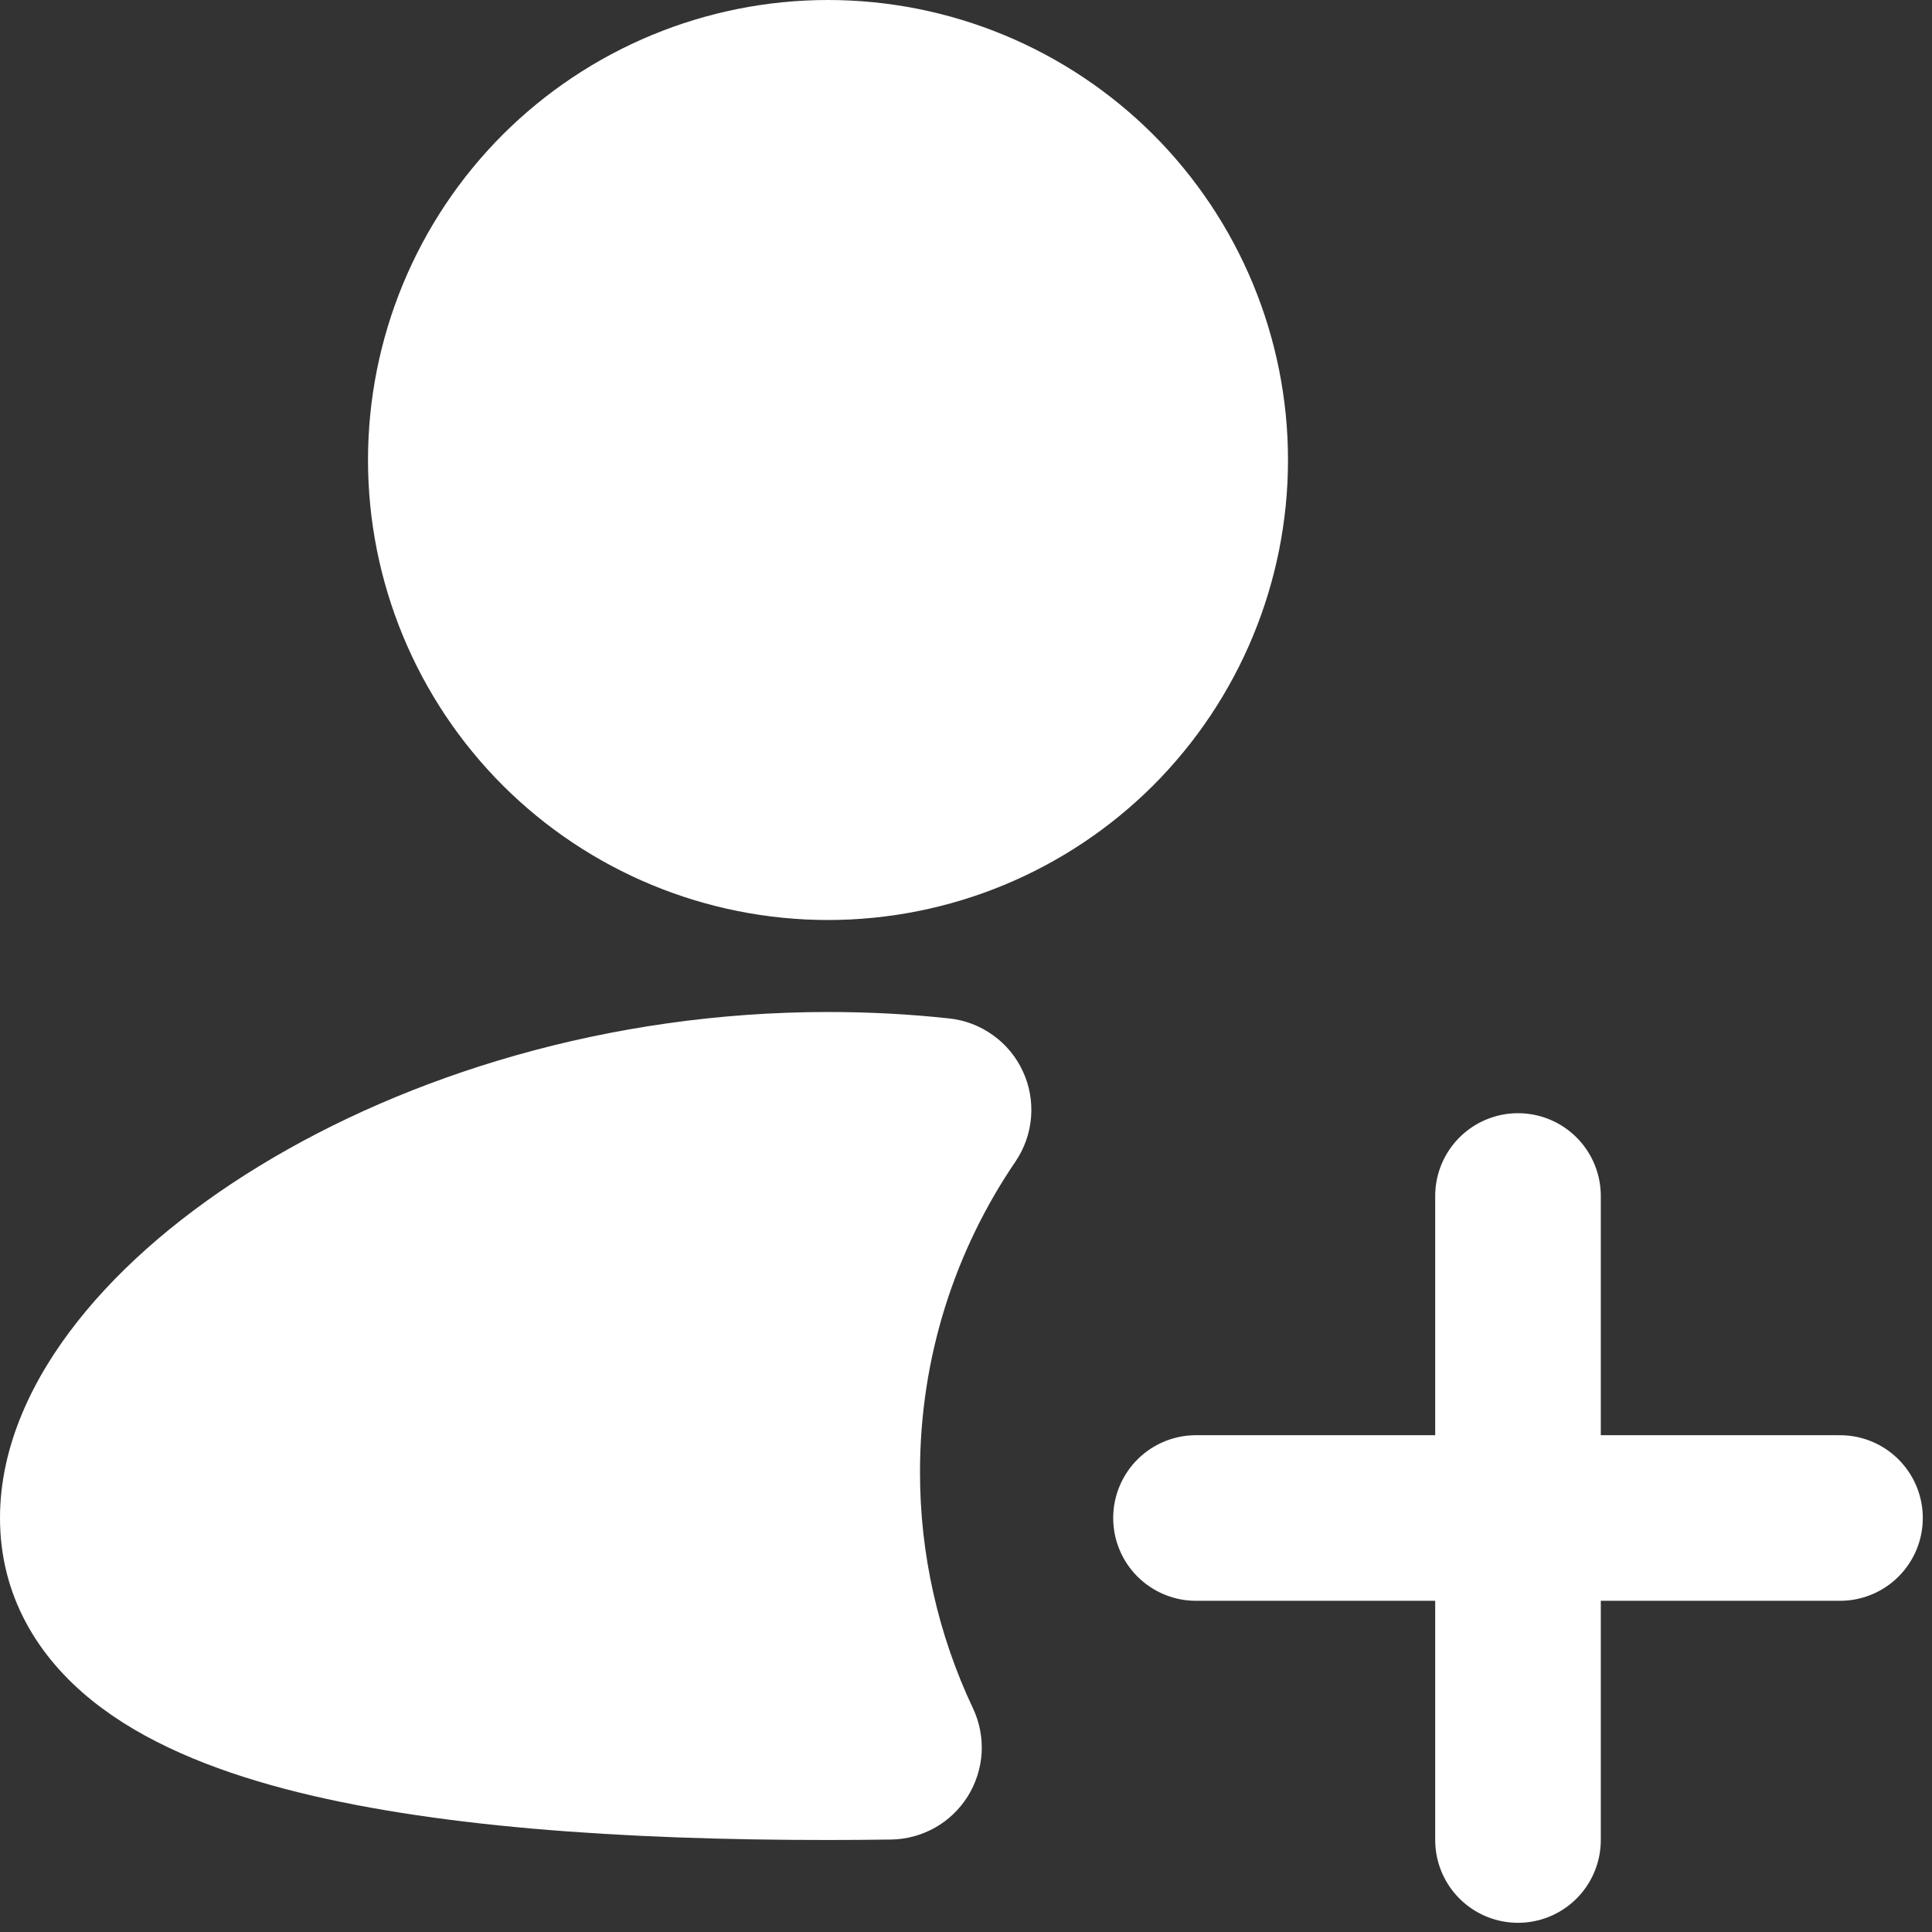 <svg width="21" height="21" viewBox="0 0 21 21" fill="none" xmlns="http://www.w3.org/2000/svg">
<rect x="0" y="0" width="21" height="21" fill="#333333" stroke="none"/>
<path fill-rule="evenodd" clip-rule="evenodd" d="M9 0C7.674 0 6.402 0.527 5.464 1.464C4.527 2.402 4 3.674 4 5C4 6.326 4.527 7.598 5.464 8.536C6.402 9.473 7.674 10 9 10C10.326 10 11.598 9.473 12.536 8.536C13.473 7.598 14 6.326 14 5C14 3.674 13.473 2.402 12.536 1.464C11.598 0.527 10.326 0 9 0ZM9 11C6.605 11 4.425 11.694 2.822 12.672C2.022 13.16 1.338 13.736 0.844 14.362C0.358 14.976 0 15.713 0 16.5C0 17.345 0.411 18.011 1.003 18.486C1.563 18.936 2.302 19.234 3.087 19.442C4.665 19.859 6.771 20 9 20C9.231 20 9.459 19.998 9.685 19.995C9.852 19.993 10.017 19.948 10.163 19.866C10.309 19.784 10.431 19.666 10.52 19.524C10.608 19.382 10.66 19.22 10.67 19.052C10.679 18.885 10.647 18.718 10.575 18.567C10.196 17.764 9.999 16.888 10 16C10 14.748 10.383 13.588 11.037 12.627C11.134 12.484 11.193 12.319 11.207 12.146C11.221 11.974 11.191 11.801 11.118 11.645C11.046 11.488 10.934 11.352 10.793 11.252C10.653 11.151 10.489 11.088 10.317 11.07C9.886 11.023 9.447 11 9 11Z" fill="white"/>
<path d="M20 16.5H13M16.5 13V20" stroke="white" stroke-width="1.8" stroke-linecap="round"/>
</svg>
